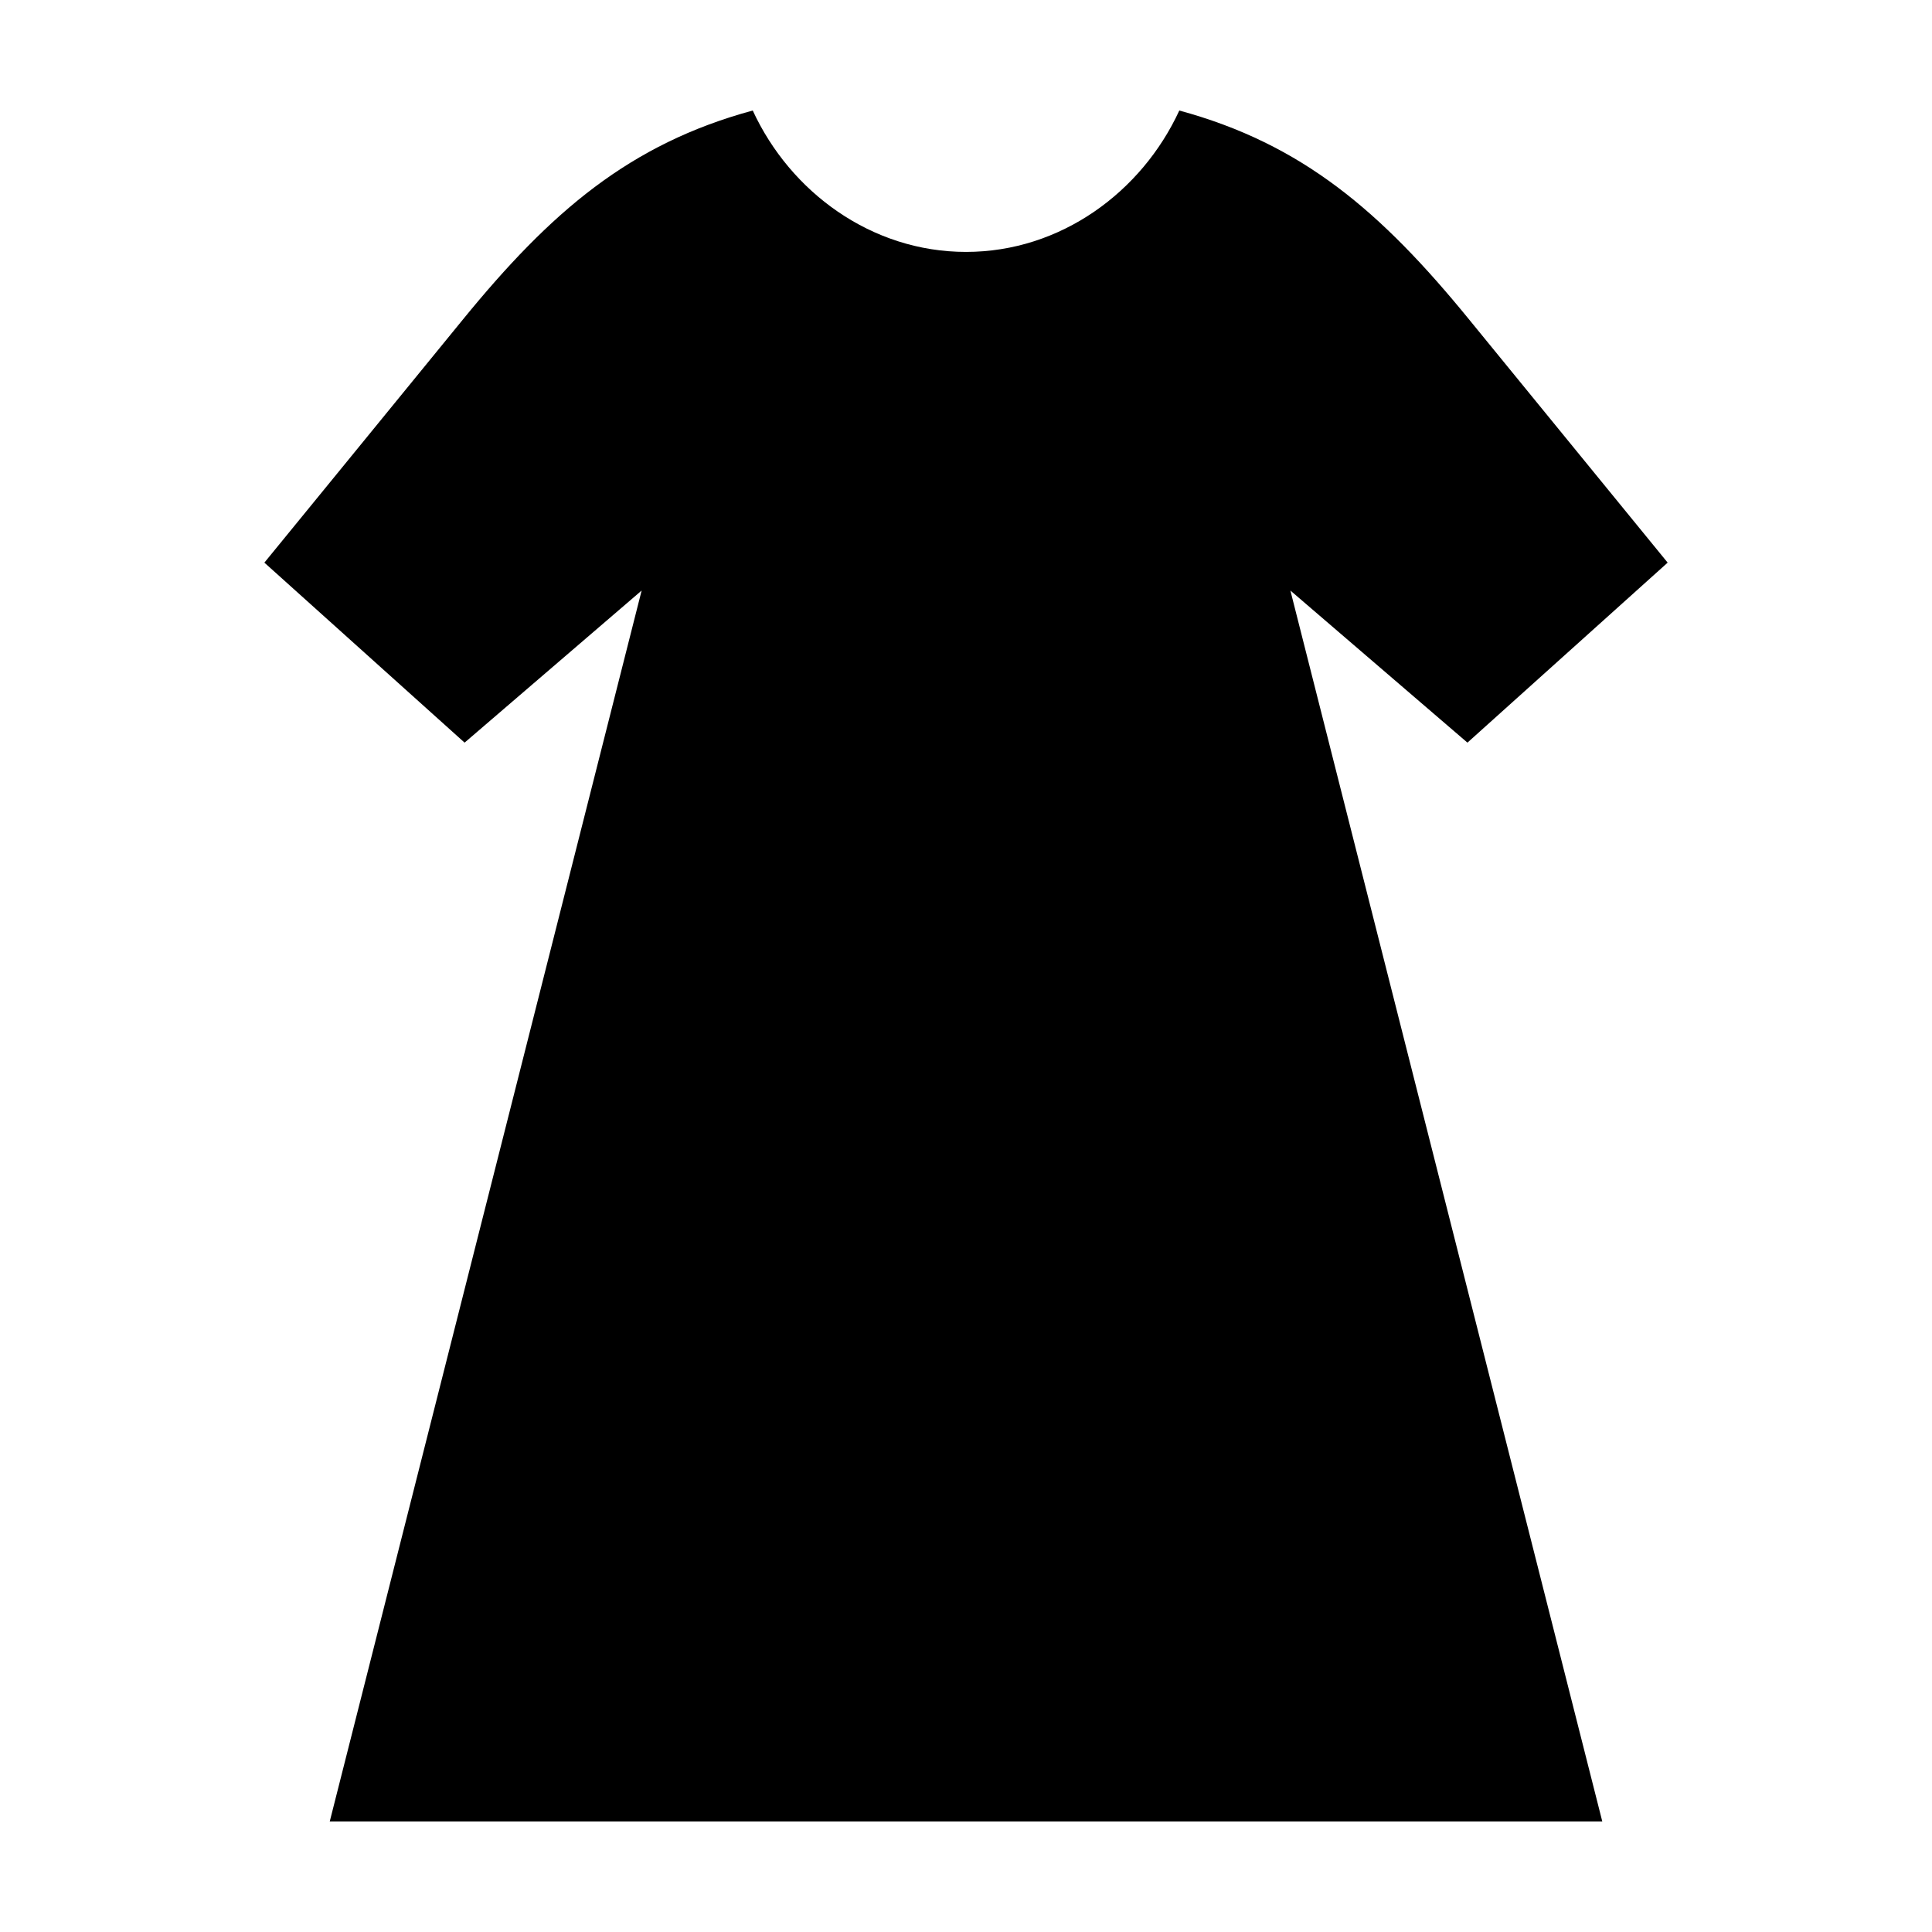 <?xml version="1.0" encoding="UTF-8"?>
<!-- Uploaded to: ICON Repo, www.svgrepo.com, Generator: ICON Repo Mixer Tools -->
<svg fill="#000000" width="800px" height="800px" version="1.1" viewBox="144 144 512 512" xmlns="http://www.w3.org/2000/svg">
 <path d="m343.48 173.29c-32.652 8.871-53.516 26.824-76.832 55.418-17.508 21.473-52.586 64.395-52.586 64.395l53.059 47.703 46.918-40.305-82.656 326.21h337.24l-82.656-326.21 46.918 40.305 53.059-47.703s-35.074-42.918-52.586-64.395c-23.316-28.594-44.18-46.547-76.832-55.418-9.934 21.559-31.41 37.469-56.52 37.469-25.113 0-46.59-15.91-56.523-37.469z" fill-rule="evenodd"/>
</svg>